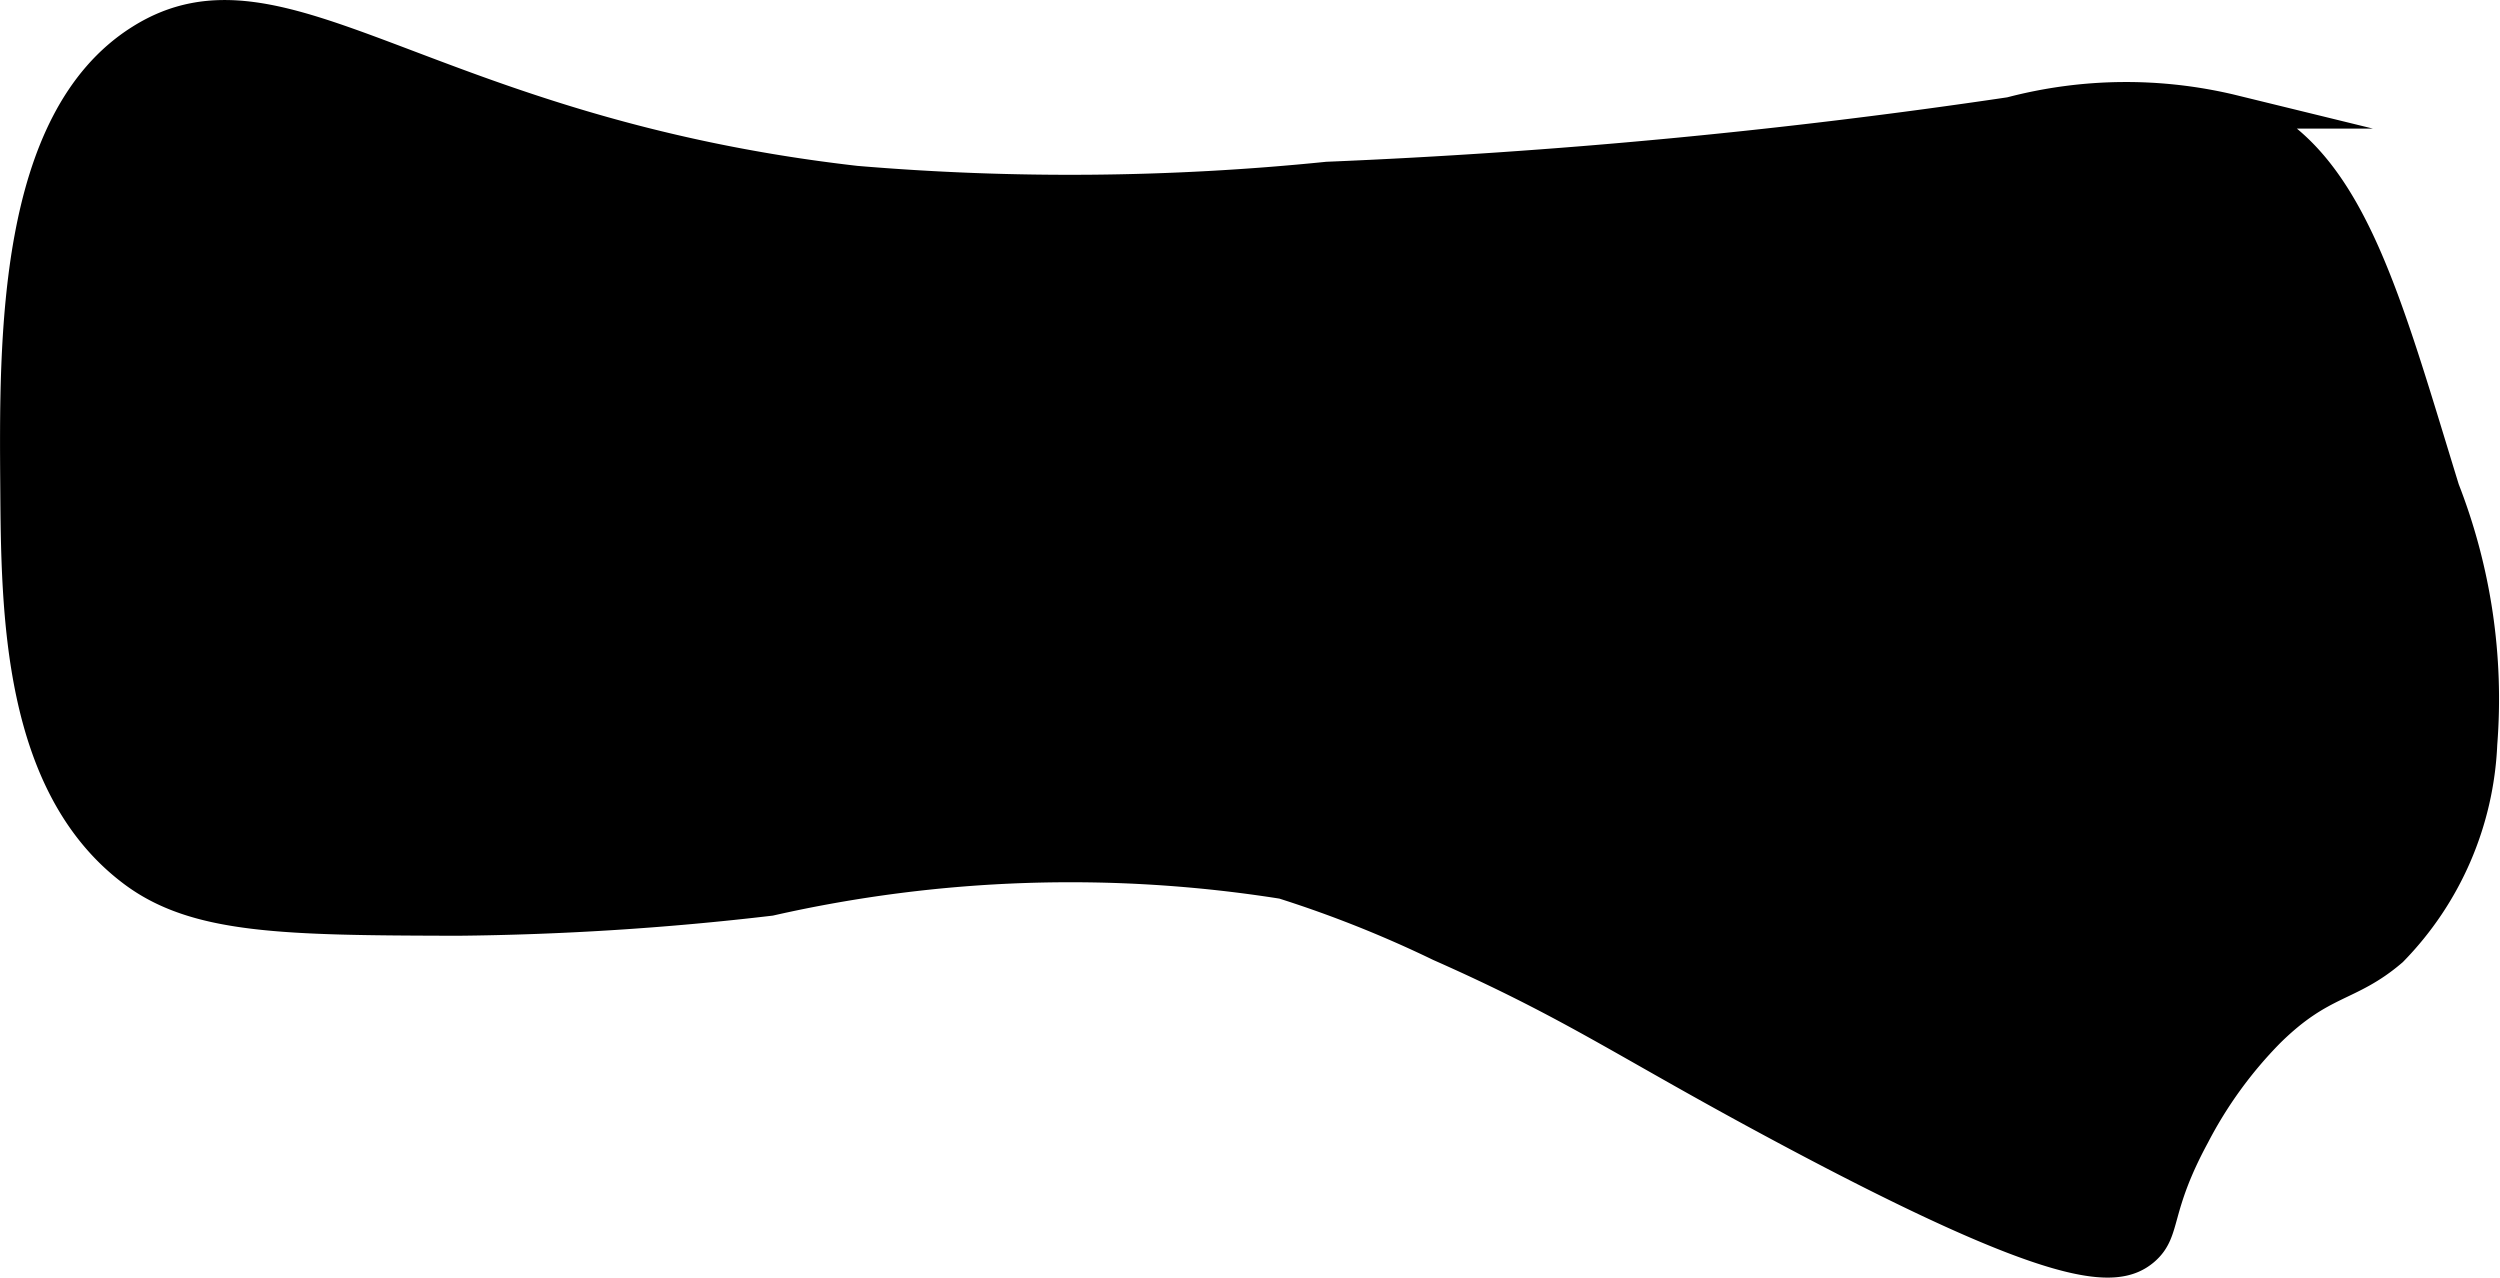 <?xml version="1.0" encoding="UTF-8"?>
<svg xmlns="http://www.w3.org/2000/svg"
     version="1.1"
     width="3.937mm"
     height="2.012mm"
     viewBox="0 0 11.159 5.703">
   <defs>
      <style type="text/css"><![CDATA[
      .a {
        stroke: #000;
        stroke-miterlimit: 10;
        stroke-width: 0.15px;
      }
    ]]></style>
   </defs>
   <path class="a"
         d="M.076,2.175c.004.556.01,1.326.521,1.71.279.21.67.215,1.443.217a12.945,12.945,0,0,0,1.397-.089,6.072,6.072,0,0,1,2.291-.075,5.249,5.249,0,0,1,.701.279c.614.272.826.435,1.541.817,1.223.654,1.476.644,1.596.543.099-.084.044-.18.223-.511a1.915,1.915,0,0,1,.337-.464c.237-.233.356-.197.548-.362a1.401,1.401,0,0,0,.398-.919,2.566,2.566,0,0,0-.168-1.135c-.271-.88-.431-1.511-.934-1.687a2.018,2.018,0,0,0-.995.009A28.839,28.839,0,0,1,5.925.797,11.372,11.372,0,0,1,3.819.815C1.893.595,1.259-.215.629.184.063.541.071,1.512.076,2.175Z"/>
</svg>
